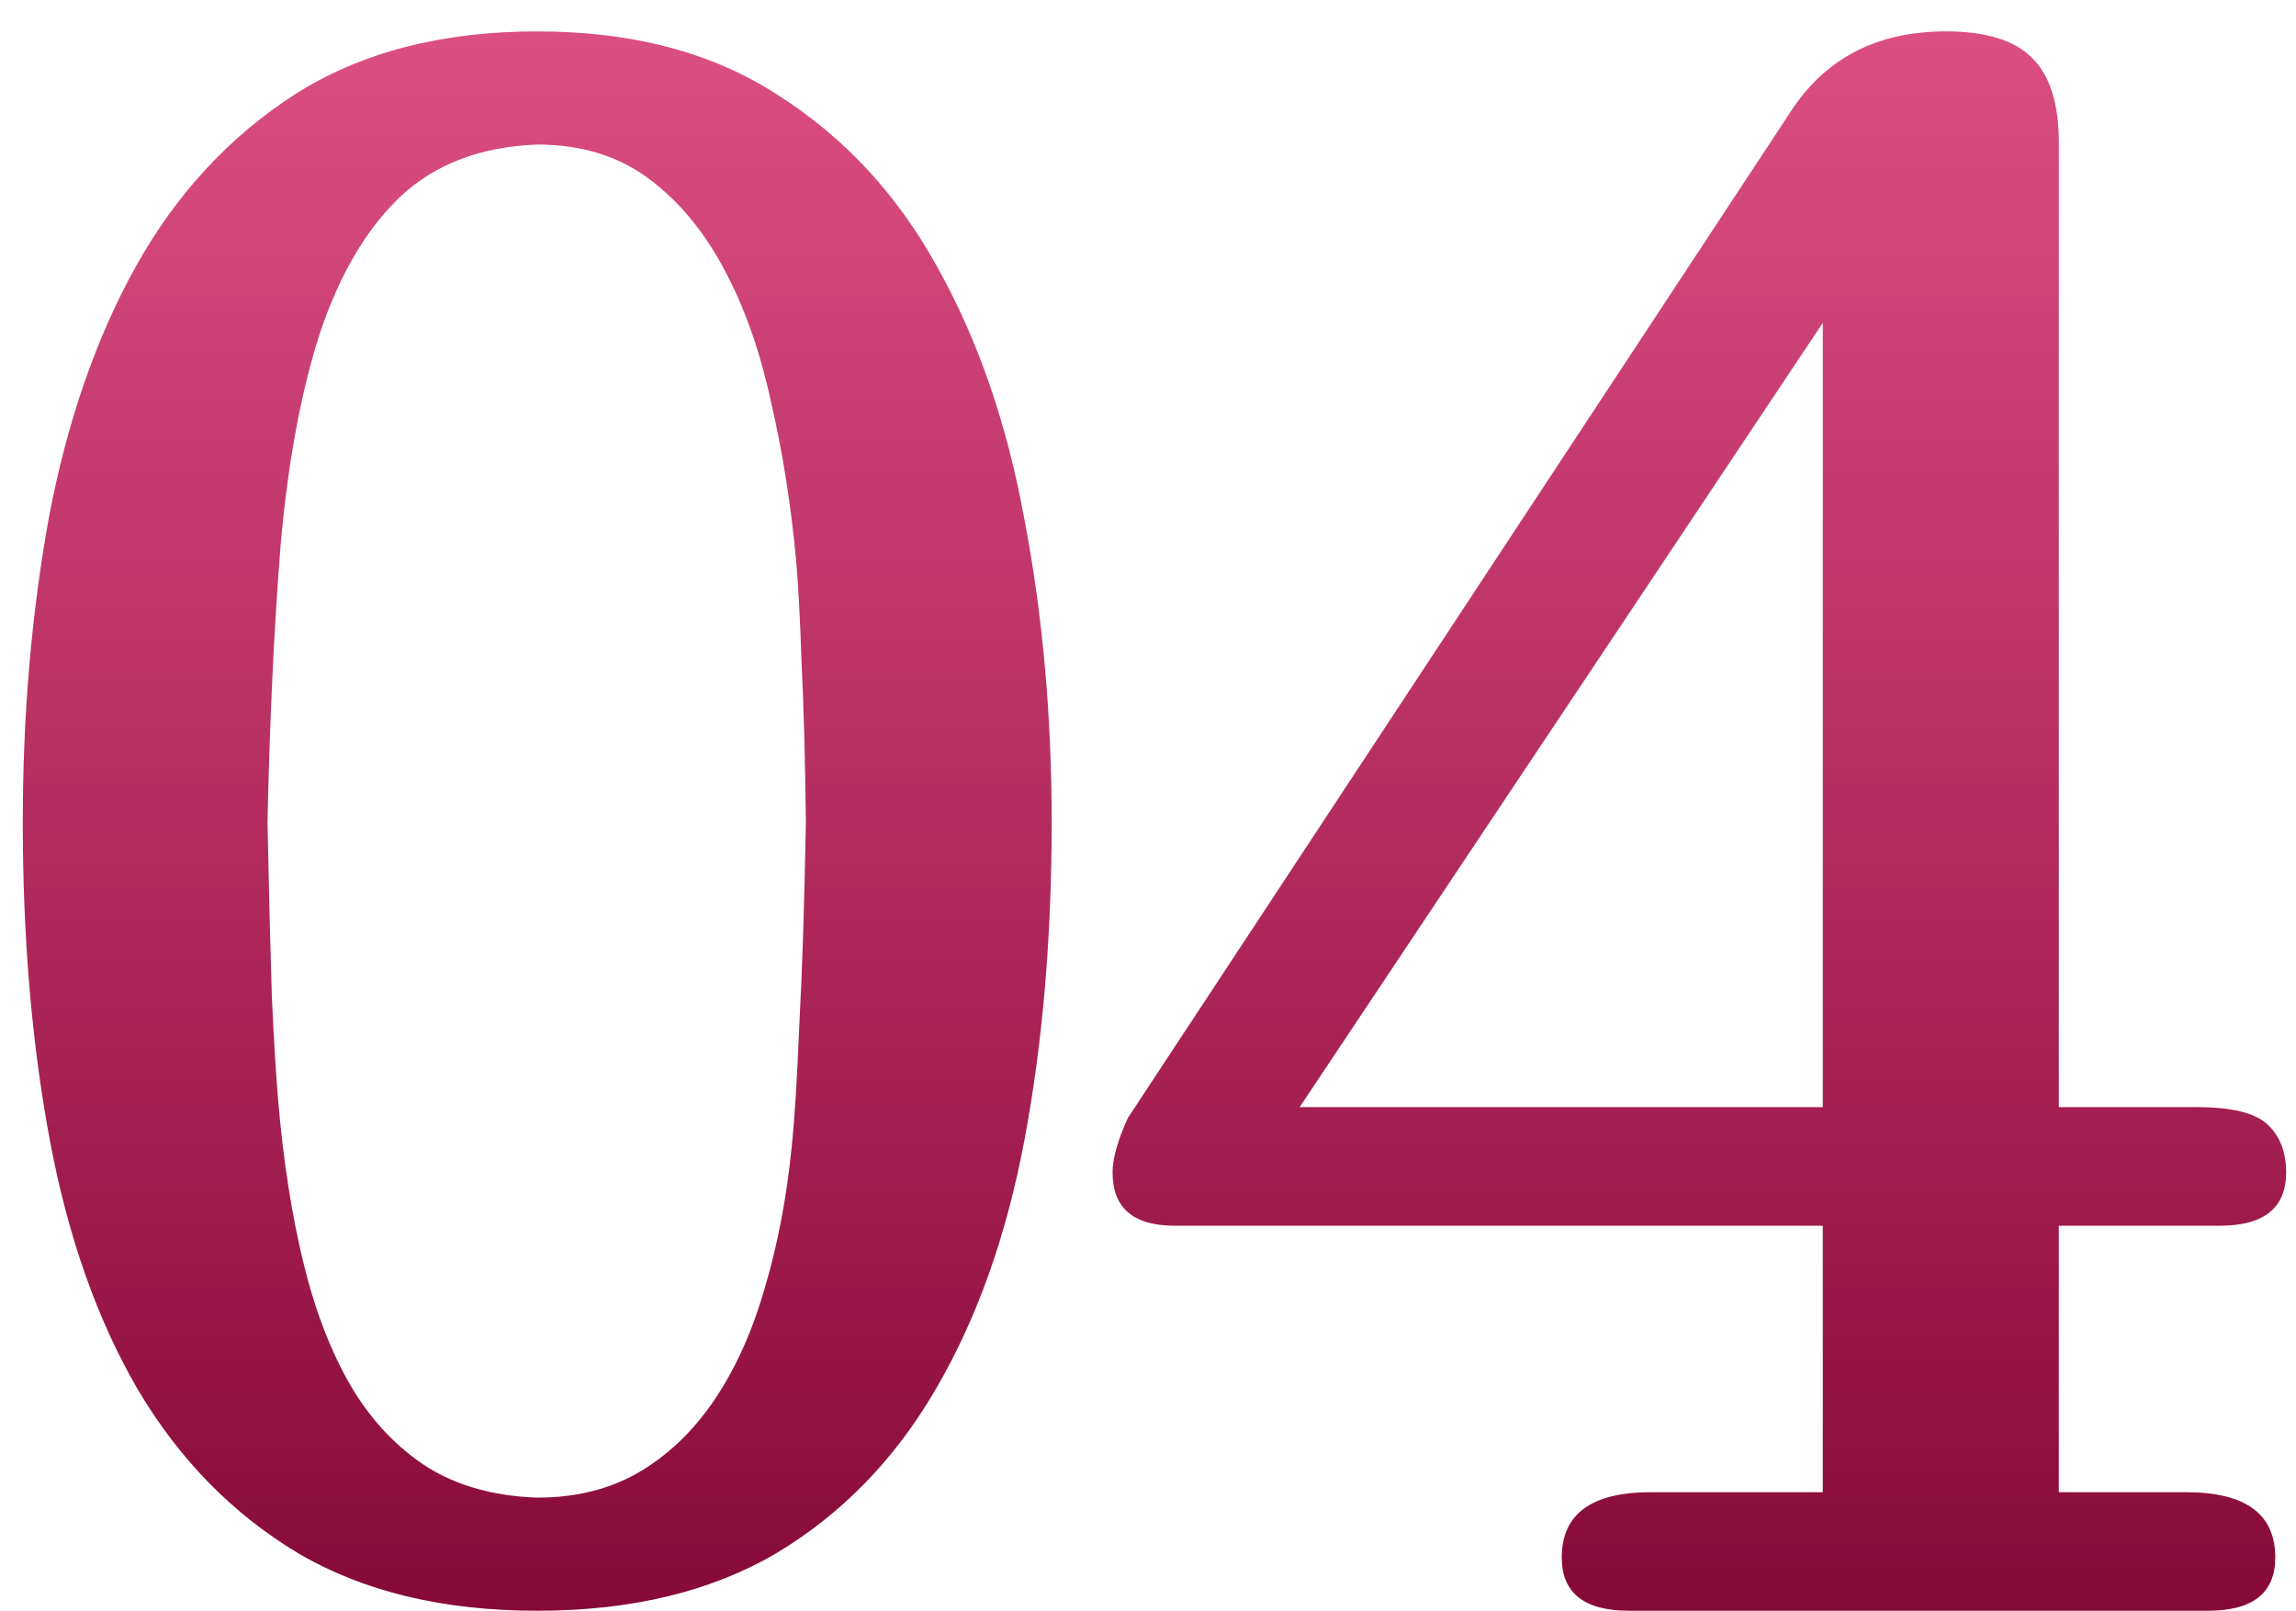 <?xml version="1.0" encoding="UTF-8"?> <svg xmlns="http://www.w3.org/2000/svg" width="67" height="47" viewBox="0 0 67 47" fill="none"> <path d="M0.665 23.99C0.665 20.858 0.919 17.896 1.426 15.103C1.955 12.31 2.802 9.866 3.965 7.771C5.15 5.656 6.695 3.984 8.599 2.757C10.525 1.53 12.884 0.916 15.677 0.916C18.47 0.916 20.819 1.54 22.723 2.789C24.648 4.016 26.193 5.687 27.357 7.803C28.541 9.919 29.388 12.373 29.896 15.166C30.425 17.938 30.689 20.879 30.689 23.99C30.689 27.354 30.425 30.443 29.896 33.257C29.367 36.072 28.499 38.505 27.293 40.557C26.108 42.588 24.564 44.175 22.659 45.318C20.755 46.439 18.427 47 15.677 47C12.926 47 10.599 46.439 8.694 45.318C6.79 44.175 5.235 42.588 4.029 40.557C2.844 38.526 1.987 36.103 1.458 33.289C0.929 30.475 0.665 27.375 0.665 23.99ZM23.516 23.99C23.495 22.128 23.453 20.562 23.389 19.293C23.347 18.023 23.294 17.039 23.231 16.341C23.082 14.733 22.839 13.199 22.501 11.739C22.183 10.258 21.728 8.967 21.136 7.867C20.543 6.745 19.803 5.857 18.914 5.201C18.026 4.545 16.946 4.217 15.677 4.217C14.027 4.28 12.694 4.788 11.678 5.74C10.683 6.692 9.901 8.025 9.329 9.739C8.779 11.453 8.398 13.516 8.187 15.928C7.996 18.34 7.869 21.027 7.806 23.99C7.848 26.042 7.89 27.745 7.933 29.1C7.996 30.433 8.06 31.459 8.123 32.178C8.271 33.892 8.515 35.447 8.853 36.844C9.192 38.24 9.657 39.446 10.25 40.462C10.842 41.456 11.583 42.239 12.471 42.81C13.36 43.361 14.428 43.657 15.677 43.699C16.798 43.699 17.782 43.456 18.628 42.969C19.496 42.461 20.237 41.753 20.85 40.843C21.464 39.933 21.951 38.854 22.31 37.605C22.691 36.336 22.956 34.95 23.104 33.448C23.188 32.644 23.262 31.459 23.326 29.893C23.41 28.327 23.474 26.36 23.516 23.99ZM48.177 43.541H53.191V35.765H34.276C33.069 35.765 32.466 35.246 32.466 34.209C32.466 33.807 32.614 33.279 32.911 32.623L52.208 3.328C53.223 1.72 54.747 0.916 56.778 0.916C57.942 0.916 58.778 1.17 59.285 1.678C59.814 2.186 60.079 3.011 60.079 4.153V32.305H64.109C65.125 32.305 65.813 32.474 66.172 32.813C66.532 33.151 66.712 33.617 66.712 34.209C66.712 35.246 66.067 35.765 64.776 35.765H60.079V43.541H63.792C65.527 43.541 66.395 44.175 66.395 45.445C66.395 46.482 65.739 47 64.427 47H47.542C46.23 47 45.574 46.482 45.574 45.445C45.574 44.175 46.442 43.541 48.177 43.541ZM53.191 32.305V9.422L37.925 32.305H53.191Z" fill="url(#paint0_linear)"></path> <defs> <linearGradient id="paint0_linear" x1="71.443" y1="-8" x2="71.443" y2="53" gradientUnits="userSpaceOnUse"> <stop stop-color="#D80453" stop-opacity="0.65"></stop> <stop offset="1" stop-color="#78002D"></stop> </linearGradient> </defs> </svg> 